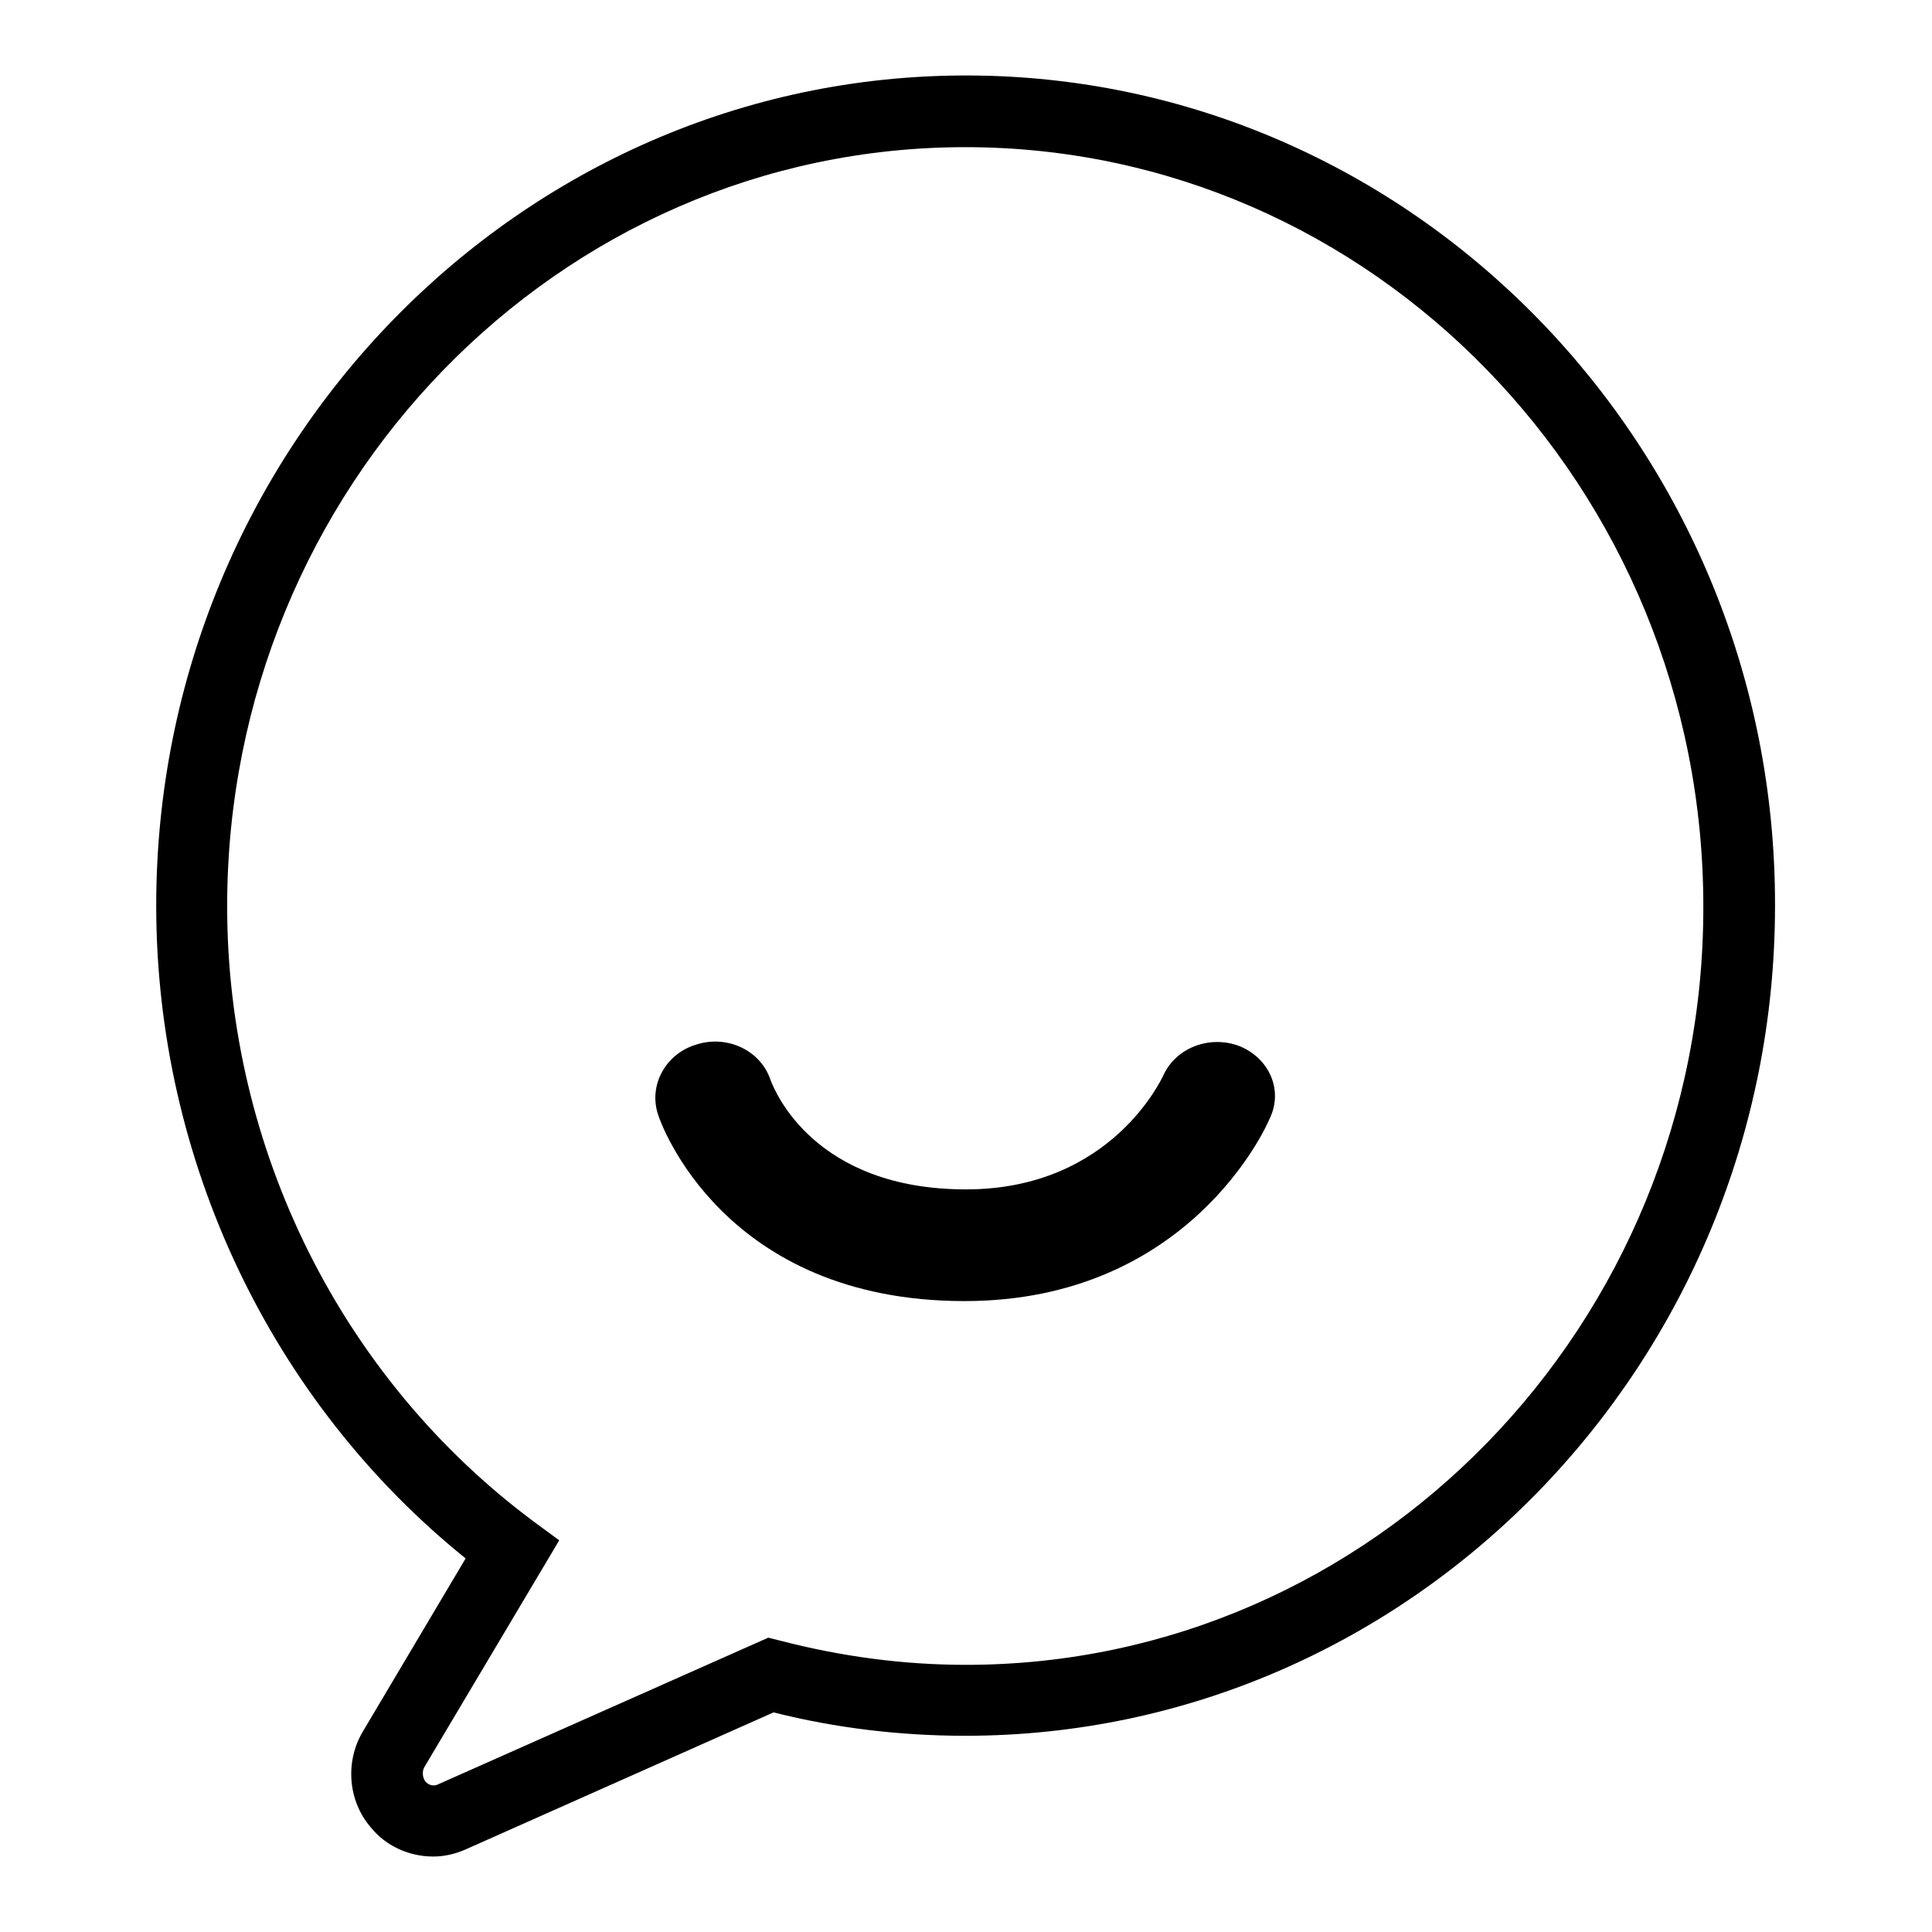 <?xml version="1.0" encoding="utf-8"?>
<!-- Svg Vector Icons : http://www.onlinewebfonts.com/icon -->
<!DOCTYPE svg PUBLIC "-//W3C//DTD SVG 1.1//EN" "http://www.w3.org/Graphics/SVG/1.1/DTD/svg11.dtd">
<svg version="1.1" xmlns="http://www.w3.org/2000/svg" xmlns:xlink="http://www.w3.org/1999/xlink" x="0px" y="0px" viewBox="0 0 256 256" enable-background="new 0 0 256 256" xml:space="preserve">
<g><g><path fill="#000000" d="M164.2,138.6c-4-1.5-8.5,0.3-10.1,4c-0.1,0.1-6.7,15-26.1,15c-20,0-25.3-12.9-25.9-14.5c-1.3-3.9-5.7-6-9.8-4.7c-4.1,1.2-6.4,5.4-5.1,9.3c0.3,1,8.6,24.7,40.6,24.7c29.7,0,40-23.1,40.4-24.1C170.1,144.5,168.2,140.2,164.2,138.6z"/><path fill="#000000" d="M128,10C68.9,10,20.7,59.4,20.7,120c0,33.7,15.2,65.7,41,86.5l-13.6,22.9c-2.4,4-2,9.2,1,12.7c2,2.5,5.1,3.9,8.3,3.9c1.4,0,2.8-0.3,4.2-0.9l40.9-18.2c8.3,2.1,16.9,3.1,25.4,3.1c59.1,0,107.3-49.3,107.3-110C235.3,59.3,187.1,10,128,10z M128,220.6c-8.3,0-16.5-1.1-24.6-3.2l-1.6-0.4l-43.9,19.5c-0.6,0.2-1.1,0-1.5-0.4c-0.4-0.5-0.5-1.3-0.2-1.9l17.9-30.1l-3.4-2.5c-25.4-18.9-40.6-49.3-40.6-81.5c0-55.5,43.9-100.6,97.8-100.6c53.9,0,97.8,45.1,97.8,100.6C225.8,175.5,181.9,220.6,128,220.6z"/></g></g>
</svg>